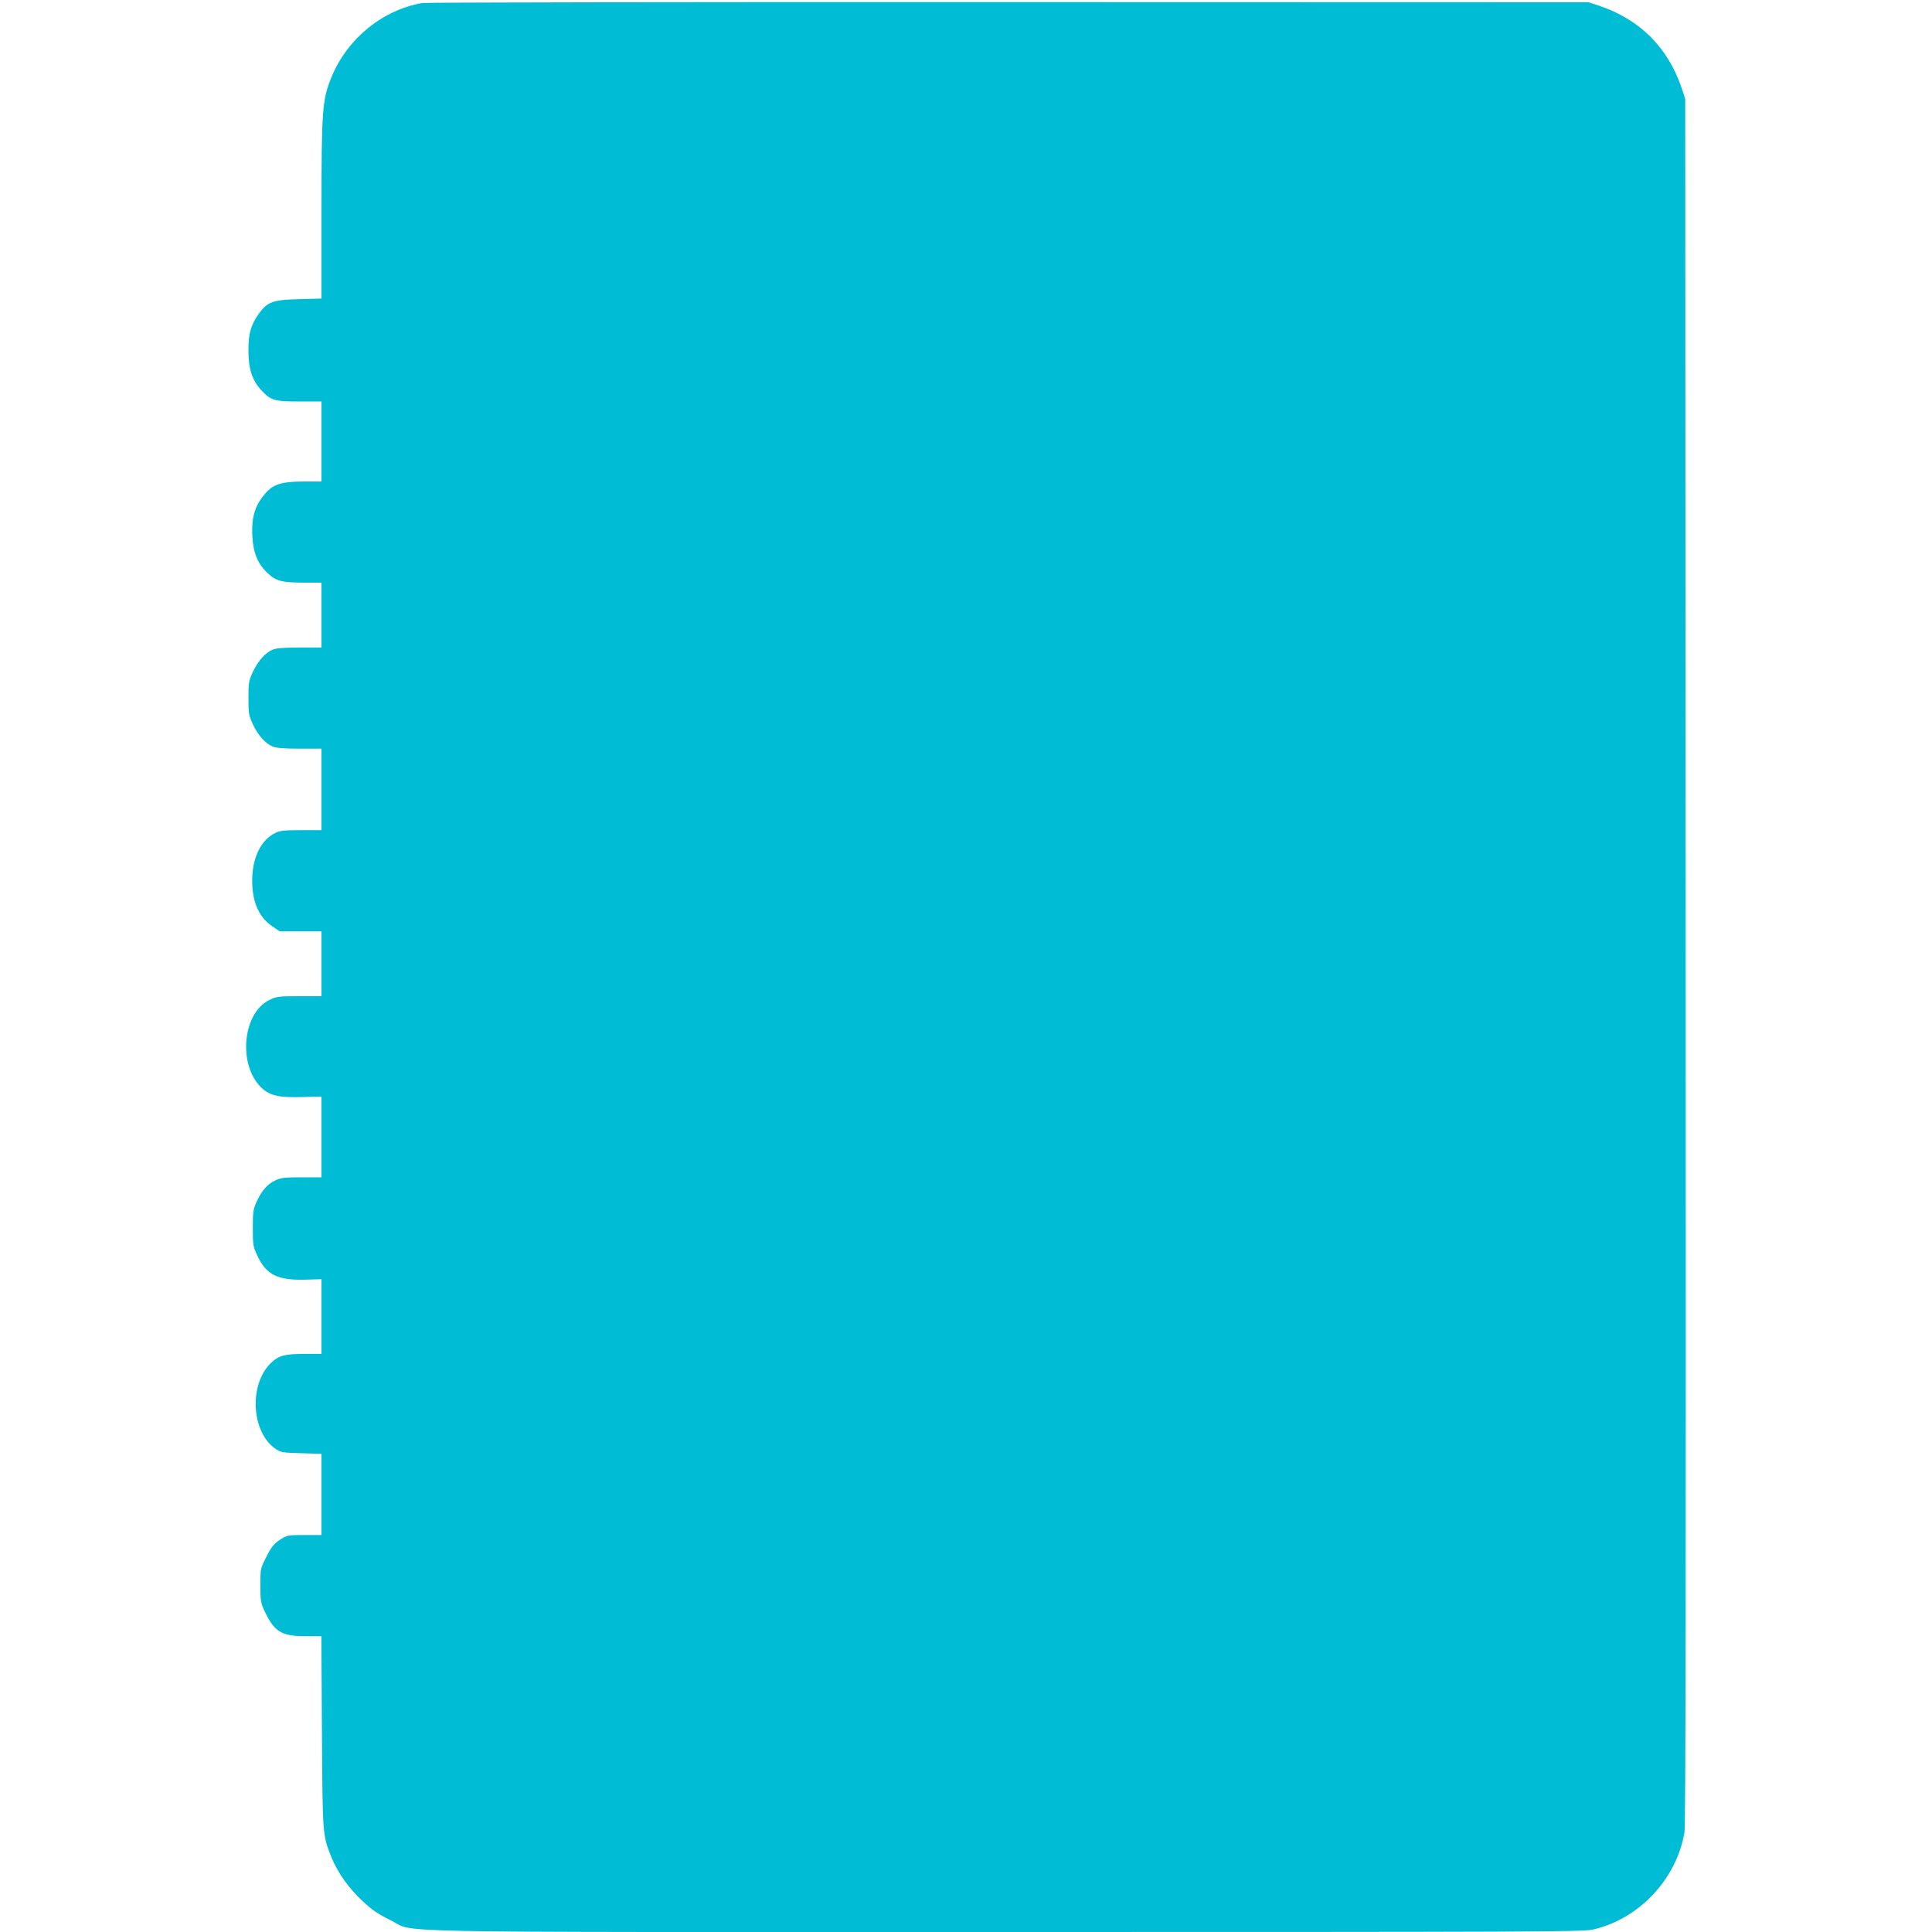 <?xml version="1.0" standalone="no"?>
<!DOCTYPE svg PUBLIC "-//W3C//DTD SVG 20010904//EN"
 "http://www.w3.org/TR/2001/REC-SVG-20010904/DTD/svg10.dtd">
<svg version="1.0" xmlns="http://www.w3.org/2000/svg"
 width="1280pt" height="1280pt" viewBox="0 0 1280 1280"
 preserveAspectRatio="xMidYMid meet">
<g transform="translate(0,1280) scale(0.1,-0.1)"
fill="#00bcd4" stroke="none">
<path d="M2798 12780 c-264 -45 -500 -239 -603 -494 -60 -147 -65 -219 -65
-879 l0 -585 -147 -4 c-173 -4 -211 -17 -267 -95 -54 -75 -71 -134 -70 -248 0
-120 25 -195 86 -261 62 -67 85 -74 252 -74 l146 0 0 -265 0 -265 -113 0
c-142 0 -199 -16 -248 -67 -78 -83 -104 -163 -97 -297 6 -111 37 -184 102
-244 56 -52 95 -62 239 -62 l117 0 0 -215 0 -215 -145 0 c-100 0 -156 -4 -178
-14 -49 -20 -97 -74 -131 -146 -28 -60 -30 -73 -30 -175 0 -102 2 -115 30
-175 34 -72 82 -126 131 -146 22 -10 78 -14 178 -14 l145 0 0 -270 0 -270
-135 0 c-115 0 -142 -3 -174 -20 -86 -43 -141 -147 -149 -279 -9 -158 37 -275
132 -338 l48 -33 139 0 139 0 0 -215 0 -215 -148 0 c-139 0 -151 -2 -199 -26
-179 -89 -207 -436 -48 -583 55 -51 116 -64 276 -59 l119 3 0 -267 0 -268
-132 0 c-113 0 -138 -3 -175 -21 -52 -25 -88 -66 -122 -139 -23 -50 -26 -67
-26 -175 0 -111 2 -125 29 -182 60 -130 135 -167 326 -161 l100 3 0 -247 0
-248 -115 0 c-127 0 -169 -11 -218 -58 -150 -142 -133 -462 30 -572 34 -23 47
-25 170 -28 l133 -4 0 -269 0 -269 -114 0 c-112 0 -115 -1 -162 -32 -40 -27
-57 -48 -89 -112 -40 -78 -40 -80 -40 -190 0 -100 3 -117 27 -168 65 -139 112
-168 271 -168 l106 0 4 -633 c4 -686 4 -684 62 -830 42 -103 112 -203 205
-290 66 -62 104 -88 184 -127 184 -88 -233 -80 4071 -80 3505 0 3832 1 3898
16 306 70 554 333 607 644 8 47 10 1666 8 5775 l-3 5710 -23 70 c-91 270 -277
456 -547 547 l-70 23 -3840 1 c-2112 1 -3861 -2 -3887 -6z"/>
</g>
</svg>
